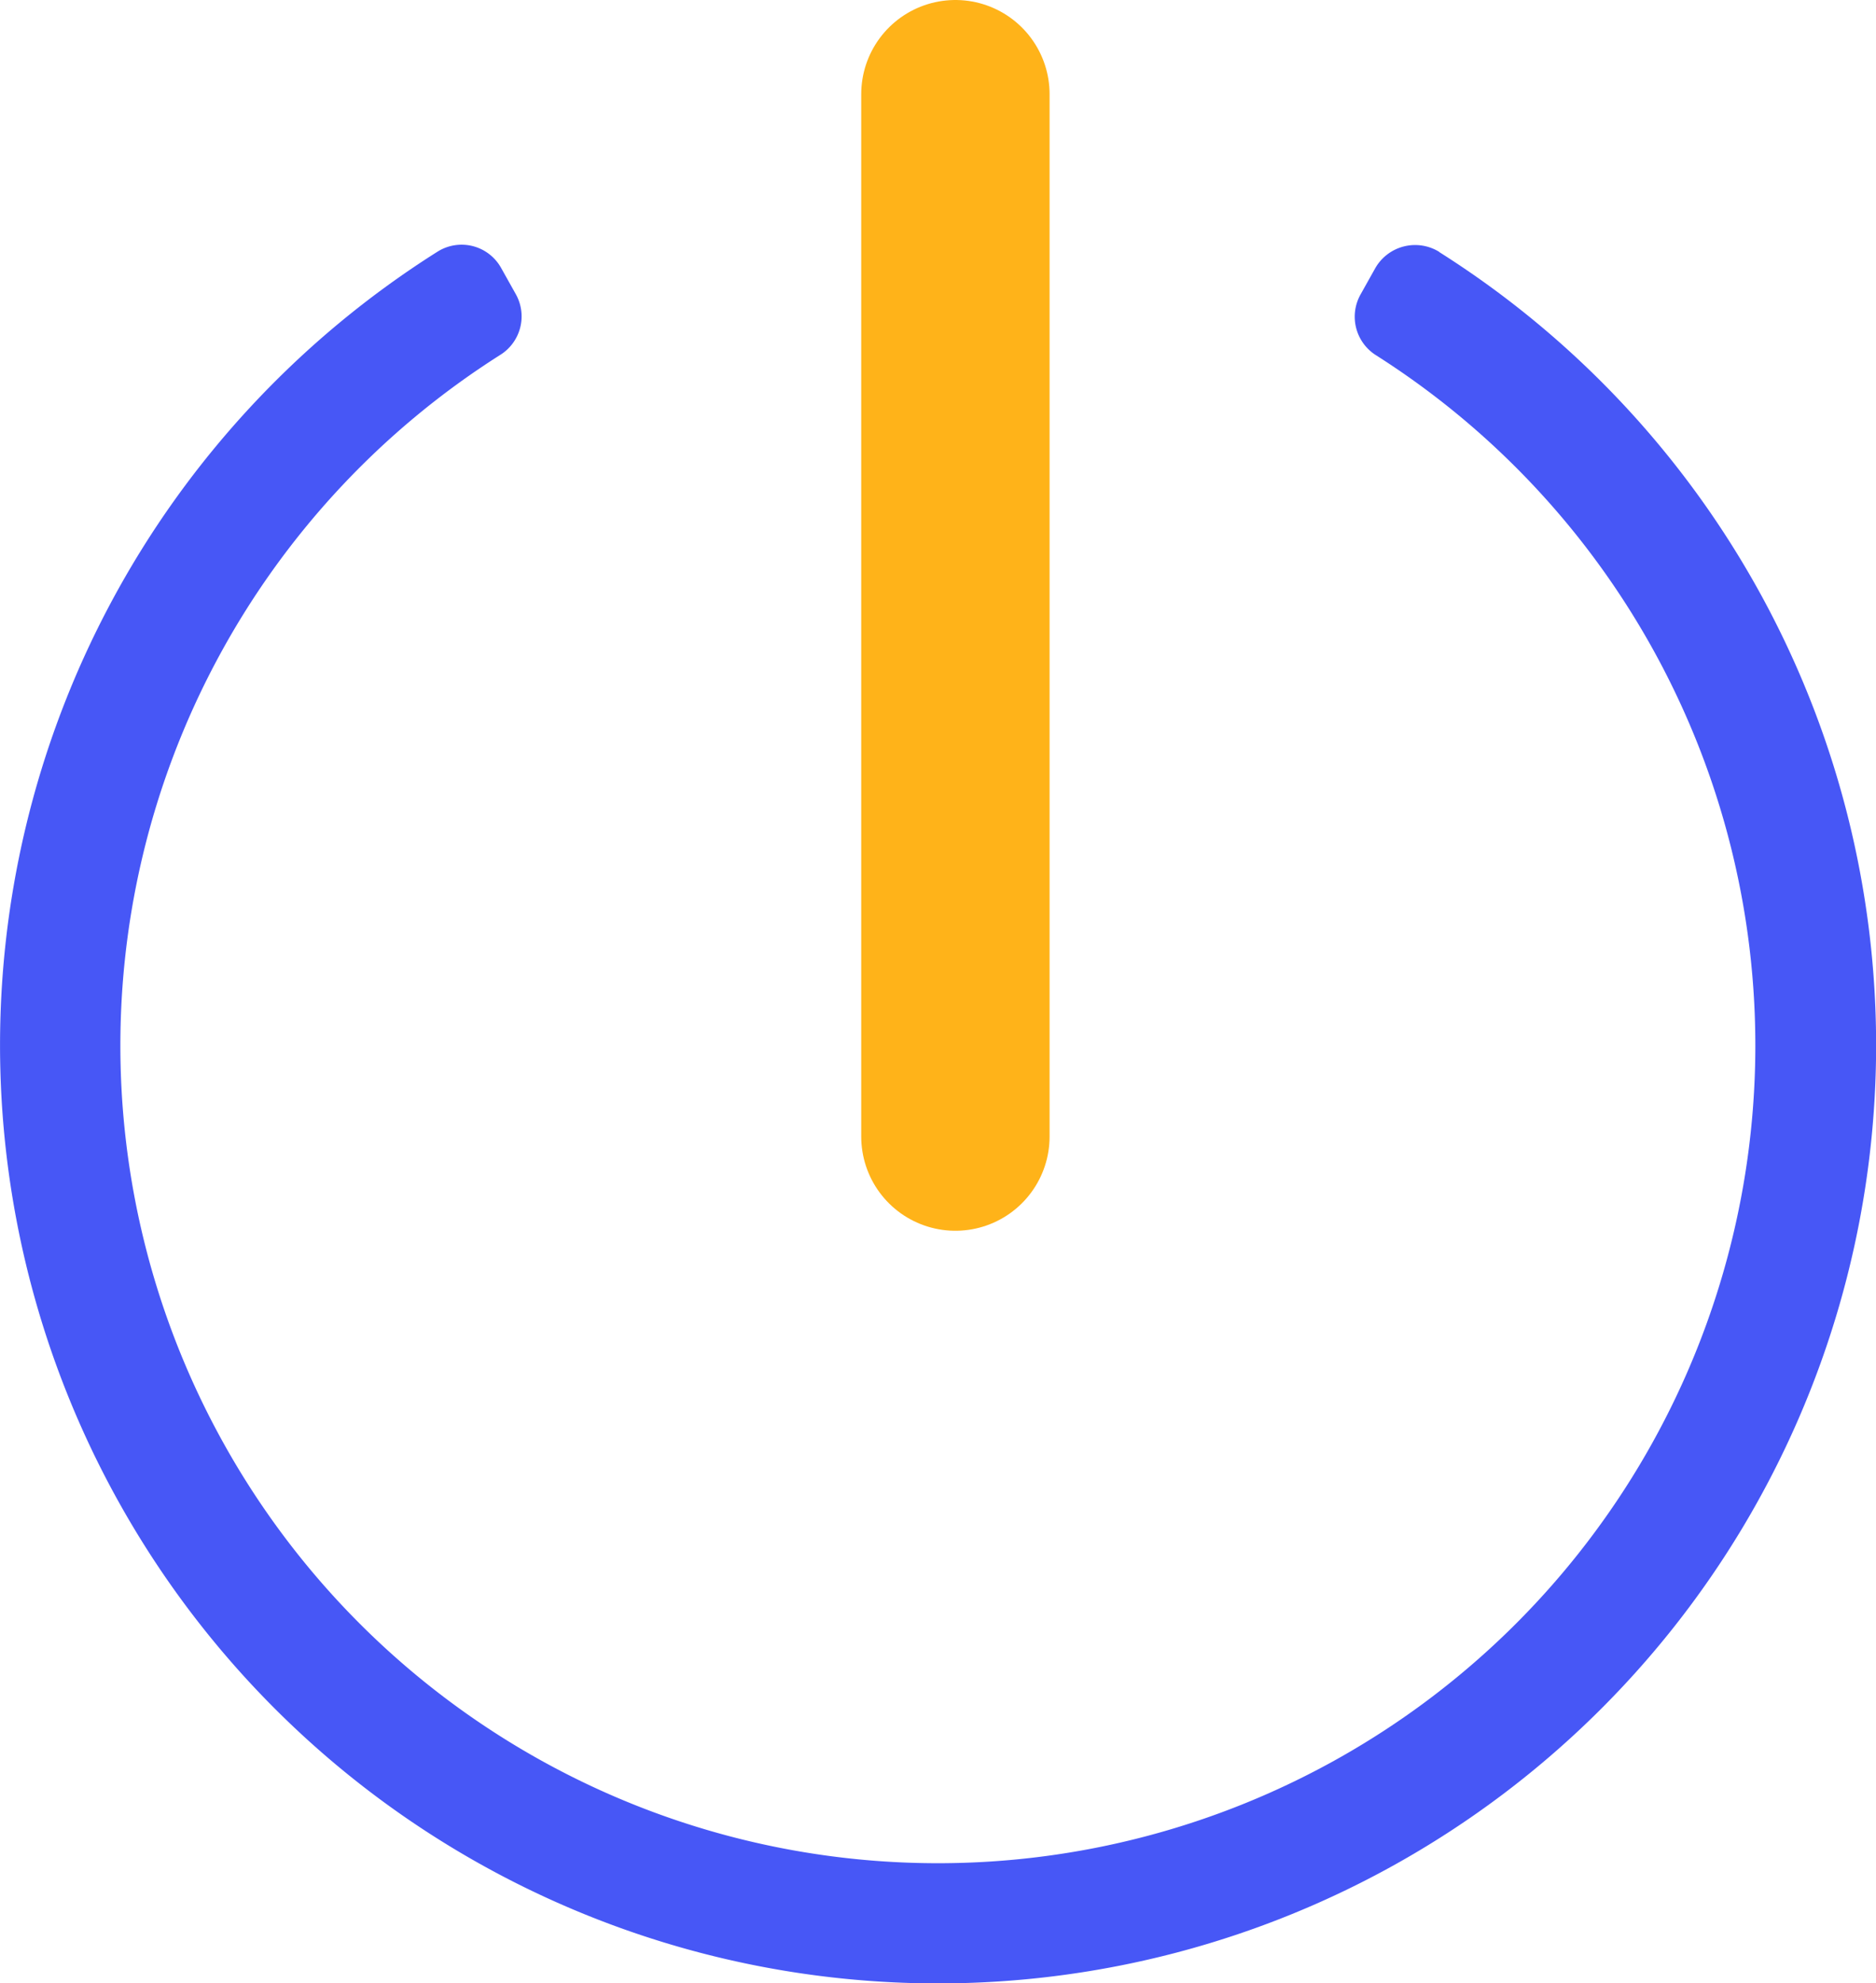 <svg xmlns="http://www.w3.org/2000/svg" width="49.798" height="52.63" viewBox="0 0 49.798 52.63">
  <g id="Group_1021" data-name="Group 1021" transform="translate(-5.992 -2.961)">
    <path id="power-off-light" d="M46.193,4.648a24.9,24.9,0,1,1-26.6,0,1.2,1.2,0,0,1,1.7.422l.392.7a1.205,1.205,0,0,1-.41,1.607,21.7,21.7,0,1,0,23.24.01,1.208,1.208,0,0,1-.41-1.607l.392-.7A1.218,1.218,0,0,1,46.2,4.648ZM34.5,27.707V1.2A1.208,1.208,0,0,0,33.293,0h-.8a1.208,1.208,0,0,0-1.205,1.2v26.5a1.208,1.208,0,0,0,1.2,1.2h.8A1.208,1.208,0,0,0,34.5,27.707Z" transform="translate(-2 5)" fill="#4757f6"/>
    <line id="Line_97" data-name="Line 97" y2="27.663" transform="translate(31.353 5.461)" fill="none" stroke="#ffb319" stroke-linecap="round" stroke-width="5"/>
  </g>
</svg>
